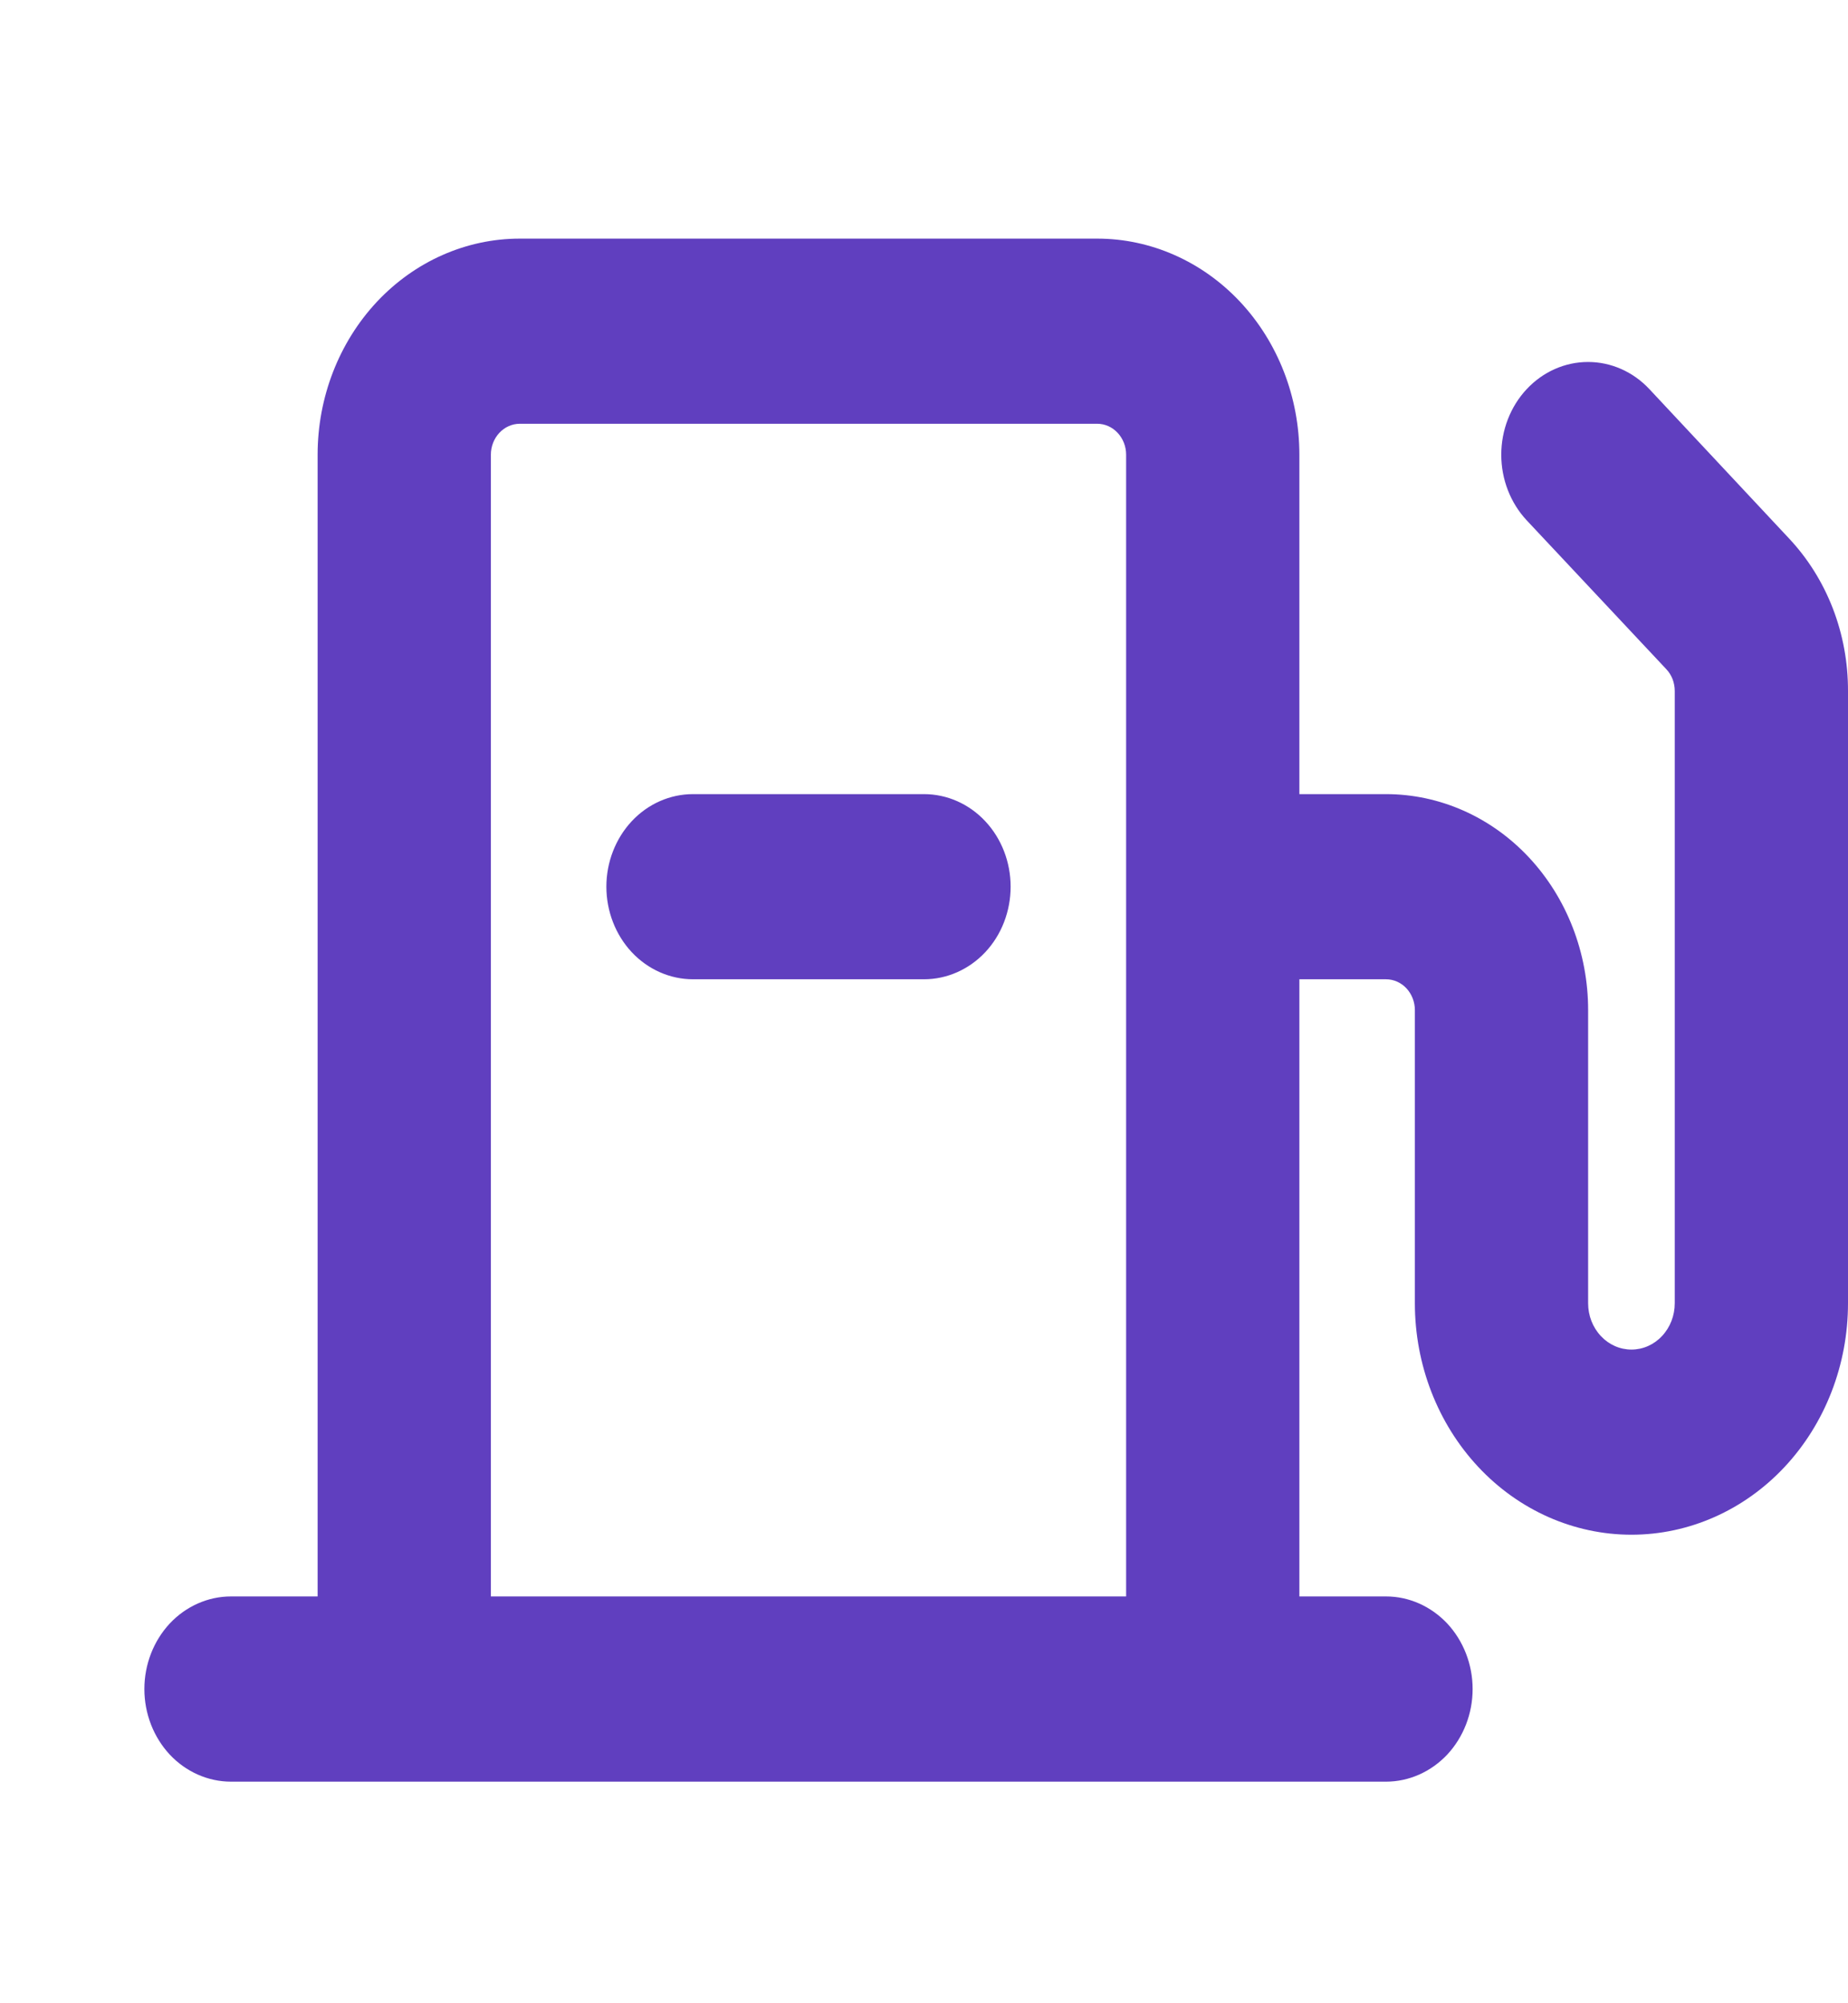 <svg xmlns="http://www.w3.org/2000/svg" width="24" height="26" viewBox="0 0 24 26" fill="none"><g clip-path="url(#clip0_6926_18264)"><g clip-path="url(#clip1_6926_18264)"><path d="M23.231 6.985L21.421 5.051C21.21 4.825 20.923 4.698 20.624 4.698C20.325 4.698 20.038 4.825 19.827 5.051C19.616 5.276 19.497 5.583 19.497 5.902C19.497 6.221 19.616 6.527 19.827 6.753L21.64 8.685C21.675 8.722 21.703 8.766 21.722 8.815C21.74 8.863 21.75 8.915 21.75 8.968V16.915C21.75 17.075 21.691 17.227 21.585 17.34C21.48 17.453 21.337 17.516 21.188 17.516C21.038 17.516 20.895 17.453 20.79 17.34C20.684 17.227 20.625 17.075 20.625 16.915V13.11C20.625 12.367 20.348 11.654 19.856 11.128C19.364 10.602 18.696 10.307 18 10.307H16.875V5.901C16.875 5.157 16.598 4.444 16.106 3.918C15.614 3.393 14.946 3.097 14.25 3.097H6.75C6.054 3.097 5.386 3.393 4.894 3.918C4.402 4.444 4.125 5.157 4.125 5.901V20.72H3C2.702 20.72 2.415 20.847 2.204 21.072C1.994 21.298 1.875 21.603 1.875 21.922C1.875 22.241 1.994 22.546 2.204 22.772C2.415 22.997 2.702 23.124 3 23.124H18C18.298 23.124 18.584 22.997 18.796 22.772C19.006 22.546 19.125 22.241 19.125 21.922C19.125 21.603 19.006 21.298 18.796 21.072C18.584 20.847 18.298 20.72 18 20.72H16.875V12.71H18C18.099 12.71 18.195 12.752 18.265 12.827C18.335 12.902 18.375 13.004 18.375 13.11V16.915C18.375 17.712 18.671 18.476 19.199 19.04C19.726 19.603 20.442 19.919 21.188 19.919C21.933 19.919 22.649 19.603 23.176 19.04C23.704 18.476 24 17.712 24 16.915V8.968C24.001 8.6 23.934 8.235 23.802 7.894C23.67 7.554 23.476 7.245 23.231 6.985ZM6.375 20.72V5.901C6.375 5.795 6.415 5.693 6.485 5.618C6.555 5.543 6.651 5.5 6.75 5.5H14.25C14.35 5.5 14.445 5.543 14.515 5.618C14.585 5.693 14.625 5.795 14.625 5.901V20.72H6.375ZM13.125 11.508C13.125 11.827 13.007 12.133 12.796 12.358C12.585 12.583 12.298 12.71 12 12.71H9C8.702 12.71 8.415 12.583 8.204 12.358C7.994 12.133 7.875 11.827 7.875 11.508C7.875 11.19 7.994 10.884 8.204 10.659C8.415 10.433 8.702 10.307 9 10.307H12C12.298 10.307 12.585 10.433 12.796 10.659C13.007 10.884 13.125 11.19 13.125 11.508Z" fill="#603FBF"></path></g></g><defs><clipPath id="clip0_6926_18264"><rect width="24" height="25.634" fill="white" transform="translate(0 0.293)"></rect></clipPath><clipPath id="clip1_6926_18264"><rect width="24" height="25.634" fill="white" transform="translate(0 0.293)"></rect></clipPath></defs></svg>